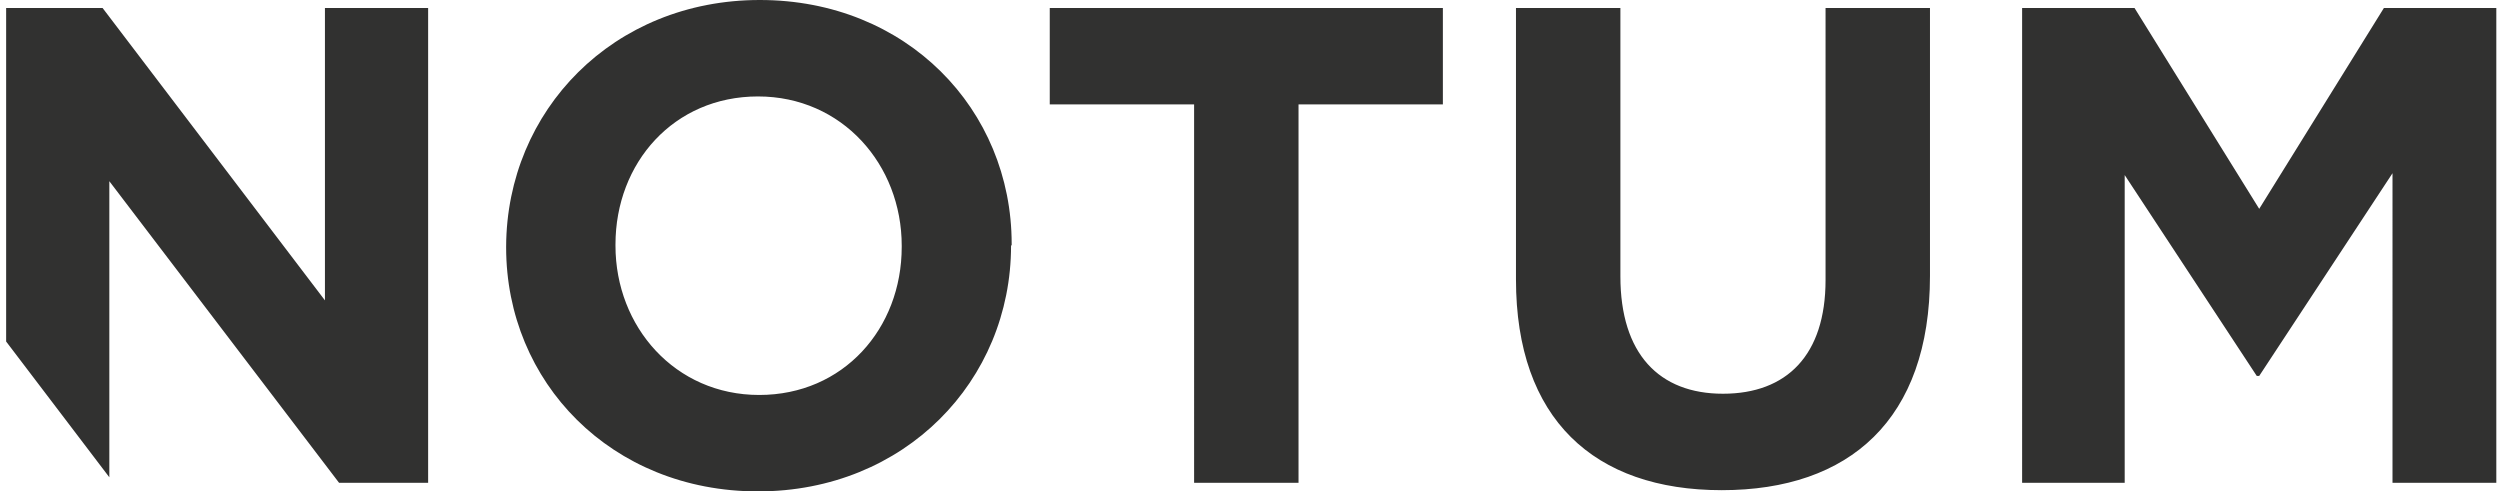 <svg xmlns="http://www.w3.org/2000/svg" viewBox="0 0 407 80"><defs><style>      .cls-1 {        fill: #313130;      }    </style></defs><g><g id="Vrstva_1"><path class="cls-1" d="M164.6,40c0,22-17.3,40-41.2,40s-41-17.8-41-39.7v-.2C82.5,18,99.8,0,123.7,0s41,17.8,41,39.7v.2ZM146.8,40.2v-.2c0-13.2-9.7-24.3-23.4-24.3s-23.2,10.8-23.2,24.1v.2c0,13.2,9.7,24.3,23.4,24.3s23.2-10.8,23.2-24.1ZM234.9,17h-23.5v61.6h-17V17h-23.5V1.3h64v15.7ZM263.8,1.3v43.7c0,12.6,6.3,19.1,16.7,19.1s16.7-6.3,16.7-18.5V1.3h17v43.6c0,23.4-13.1,34.9-33.9,34.9s-33.5-11.6-33.5-34.3V1.3h17ZM347.5,1.3l20.3,32.7L388.1,1.3h18.3v77.3h-16.9V28.2l-21.7,33h-.4l-21.5-32.7v50.1h-16.7V1.3h18.3ZM16.7,1.3l36.2,47.6V1.3h16.8v77.3h-14.5L17.8,29.5v48.2L1,55.6V1.3h15.7Z"></path></g></g></svg>